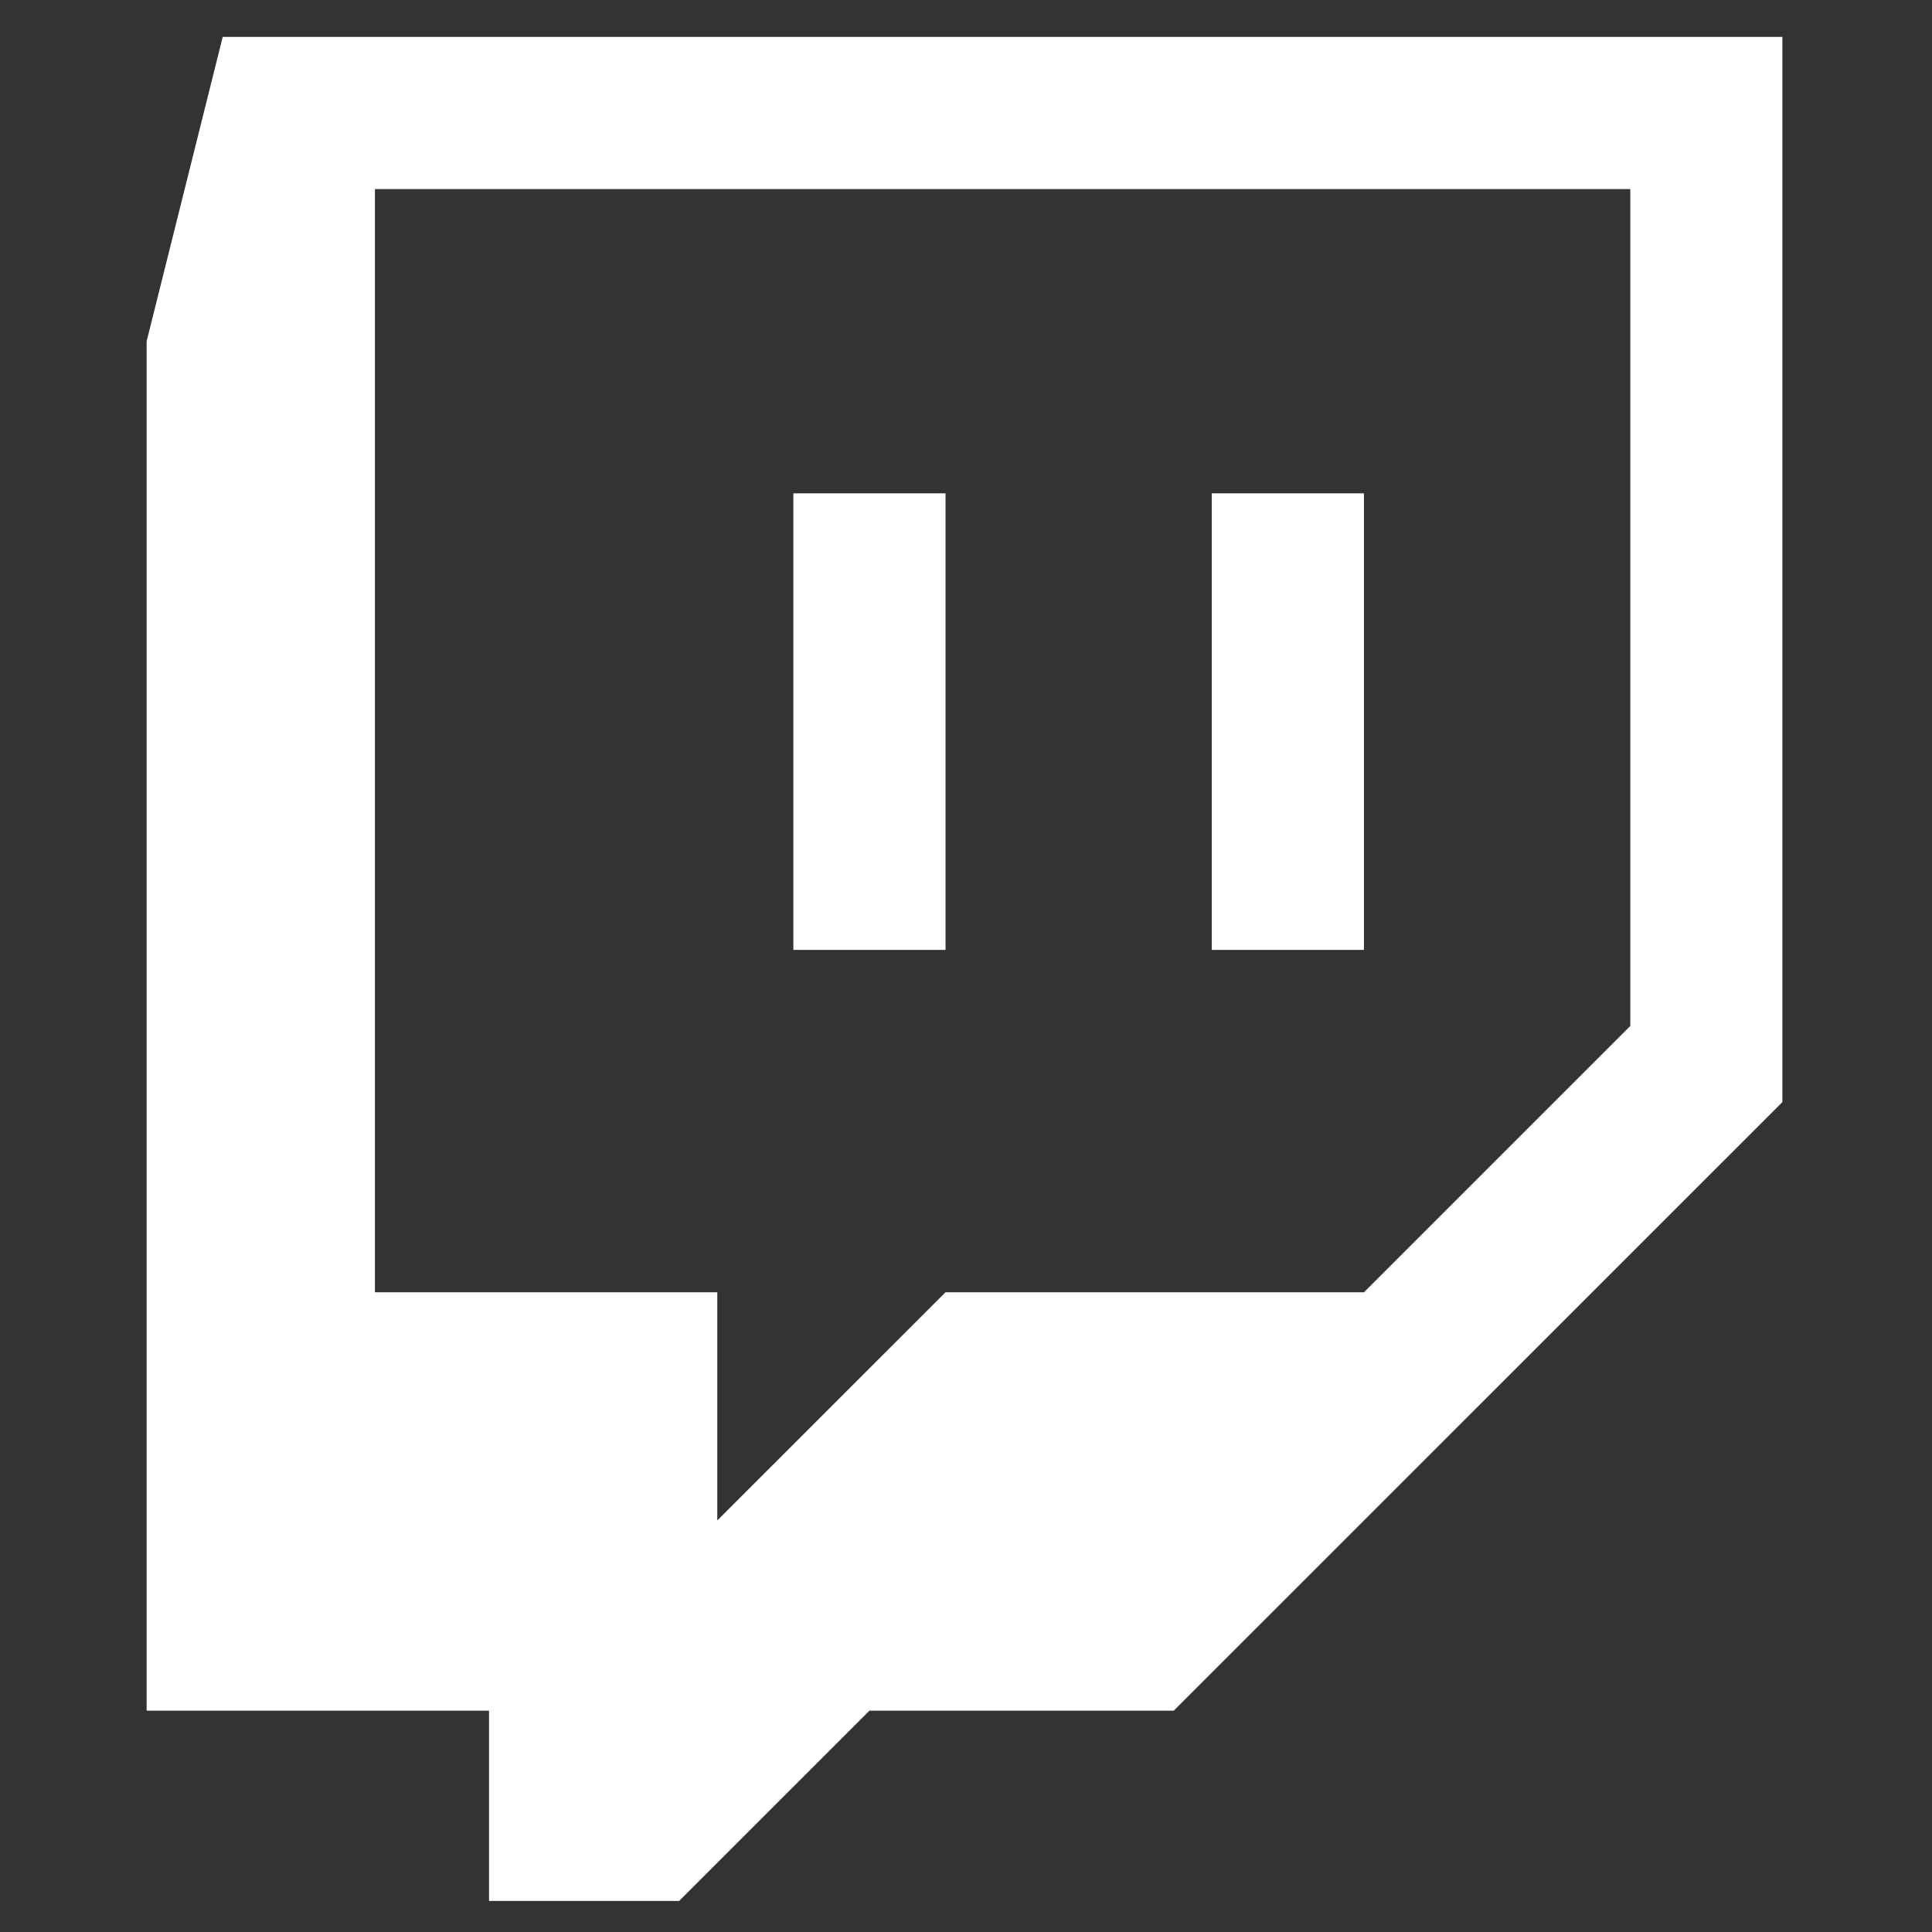 <?xml version="1.0" encoding="UTF-8" standalone="no"?>
<!DOCTYPE svg PUBLIC "-//W3C//DTD SVG 1.1//EN" "http://www.w3.org/Graphics/SVG/1.1/DTD/svg11.dtd">
<svg width="100%" height="100%" viewBox="0 0 132 132" version="1.1" xmlns="http://www.w3.org/2000/svg" xmlns:xlink="http://www.w3.org/1999/xlink" xml:space="preserve" xmlns:serif="http://www.serif.com/" style="fill-rule:evenodd;clip-rule:evenodd;stroke-linejoin:round;stroke-miterlimit:2;">
    <rect x="0" y="0" width="132" height="132" fill="#333333" stroke="none"/>
    <g id="g3363" transform="matrix(1.333,0,0,-1.333,-342,861.415)">
        <g id="g3365" transform="matrix(1,0,0,1,340.125,593.639)">
            <path id="path3367" d="M0,0L-13.652,-13.651L-35.097,-13.651L-46.796,-25.348L-46.796,-13.651L-64.344,-13.651L-64.344,42.893L0,42.893L0,0ZM-72.146,50.692L-76.045,35.093L-76.045,-35.097L-58.495,-35.097L-58.495,-44.848L-48.749,-44.848L-38.997,-35.097L-23.401,-35.097L7.795,-3.905L7.795,50.692L-72.146,50.692Z" style="fill:white;"/>
        </g>
        <g id="path3369" transform="matrix(1,0,0,1,-79.939,-57.517)">
            <path d="M377.167,655.053L384.966,655.053L384.966,678.454L377.167,678.454L377.167,655.053ZM398.613,655.053L406.412,655.053L406.412,678.454L398.613,678.454L398.613,655.053Z" style="fill:white;"/>
        </g>
    </g>
</svg>
